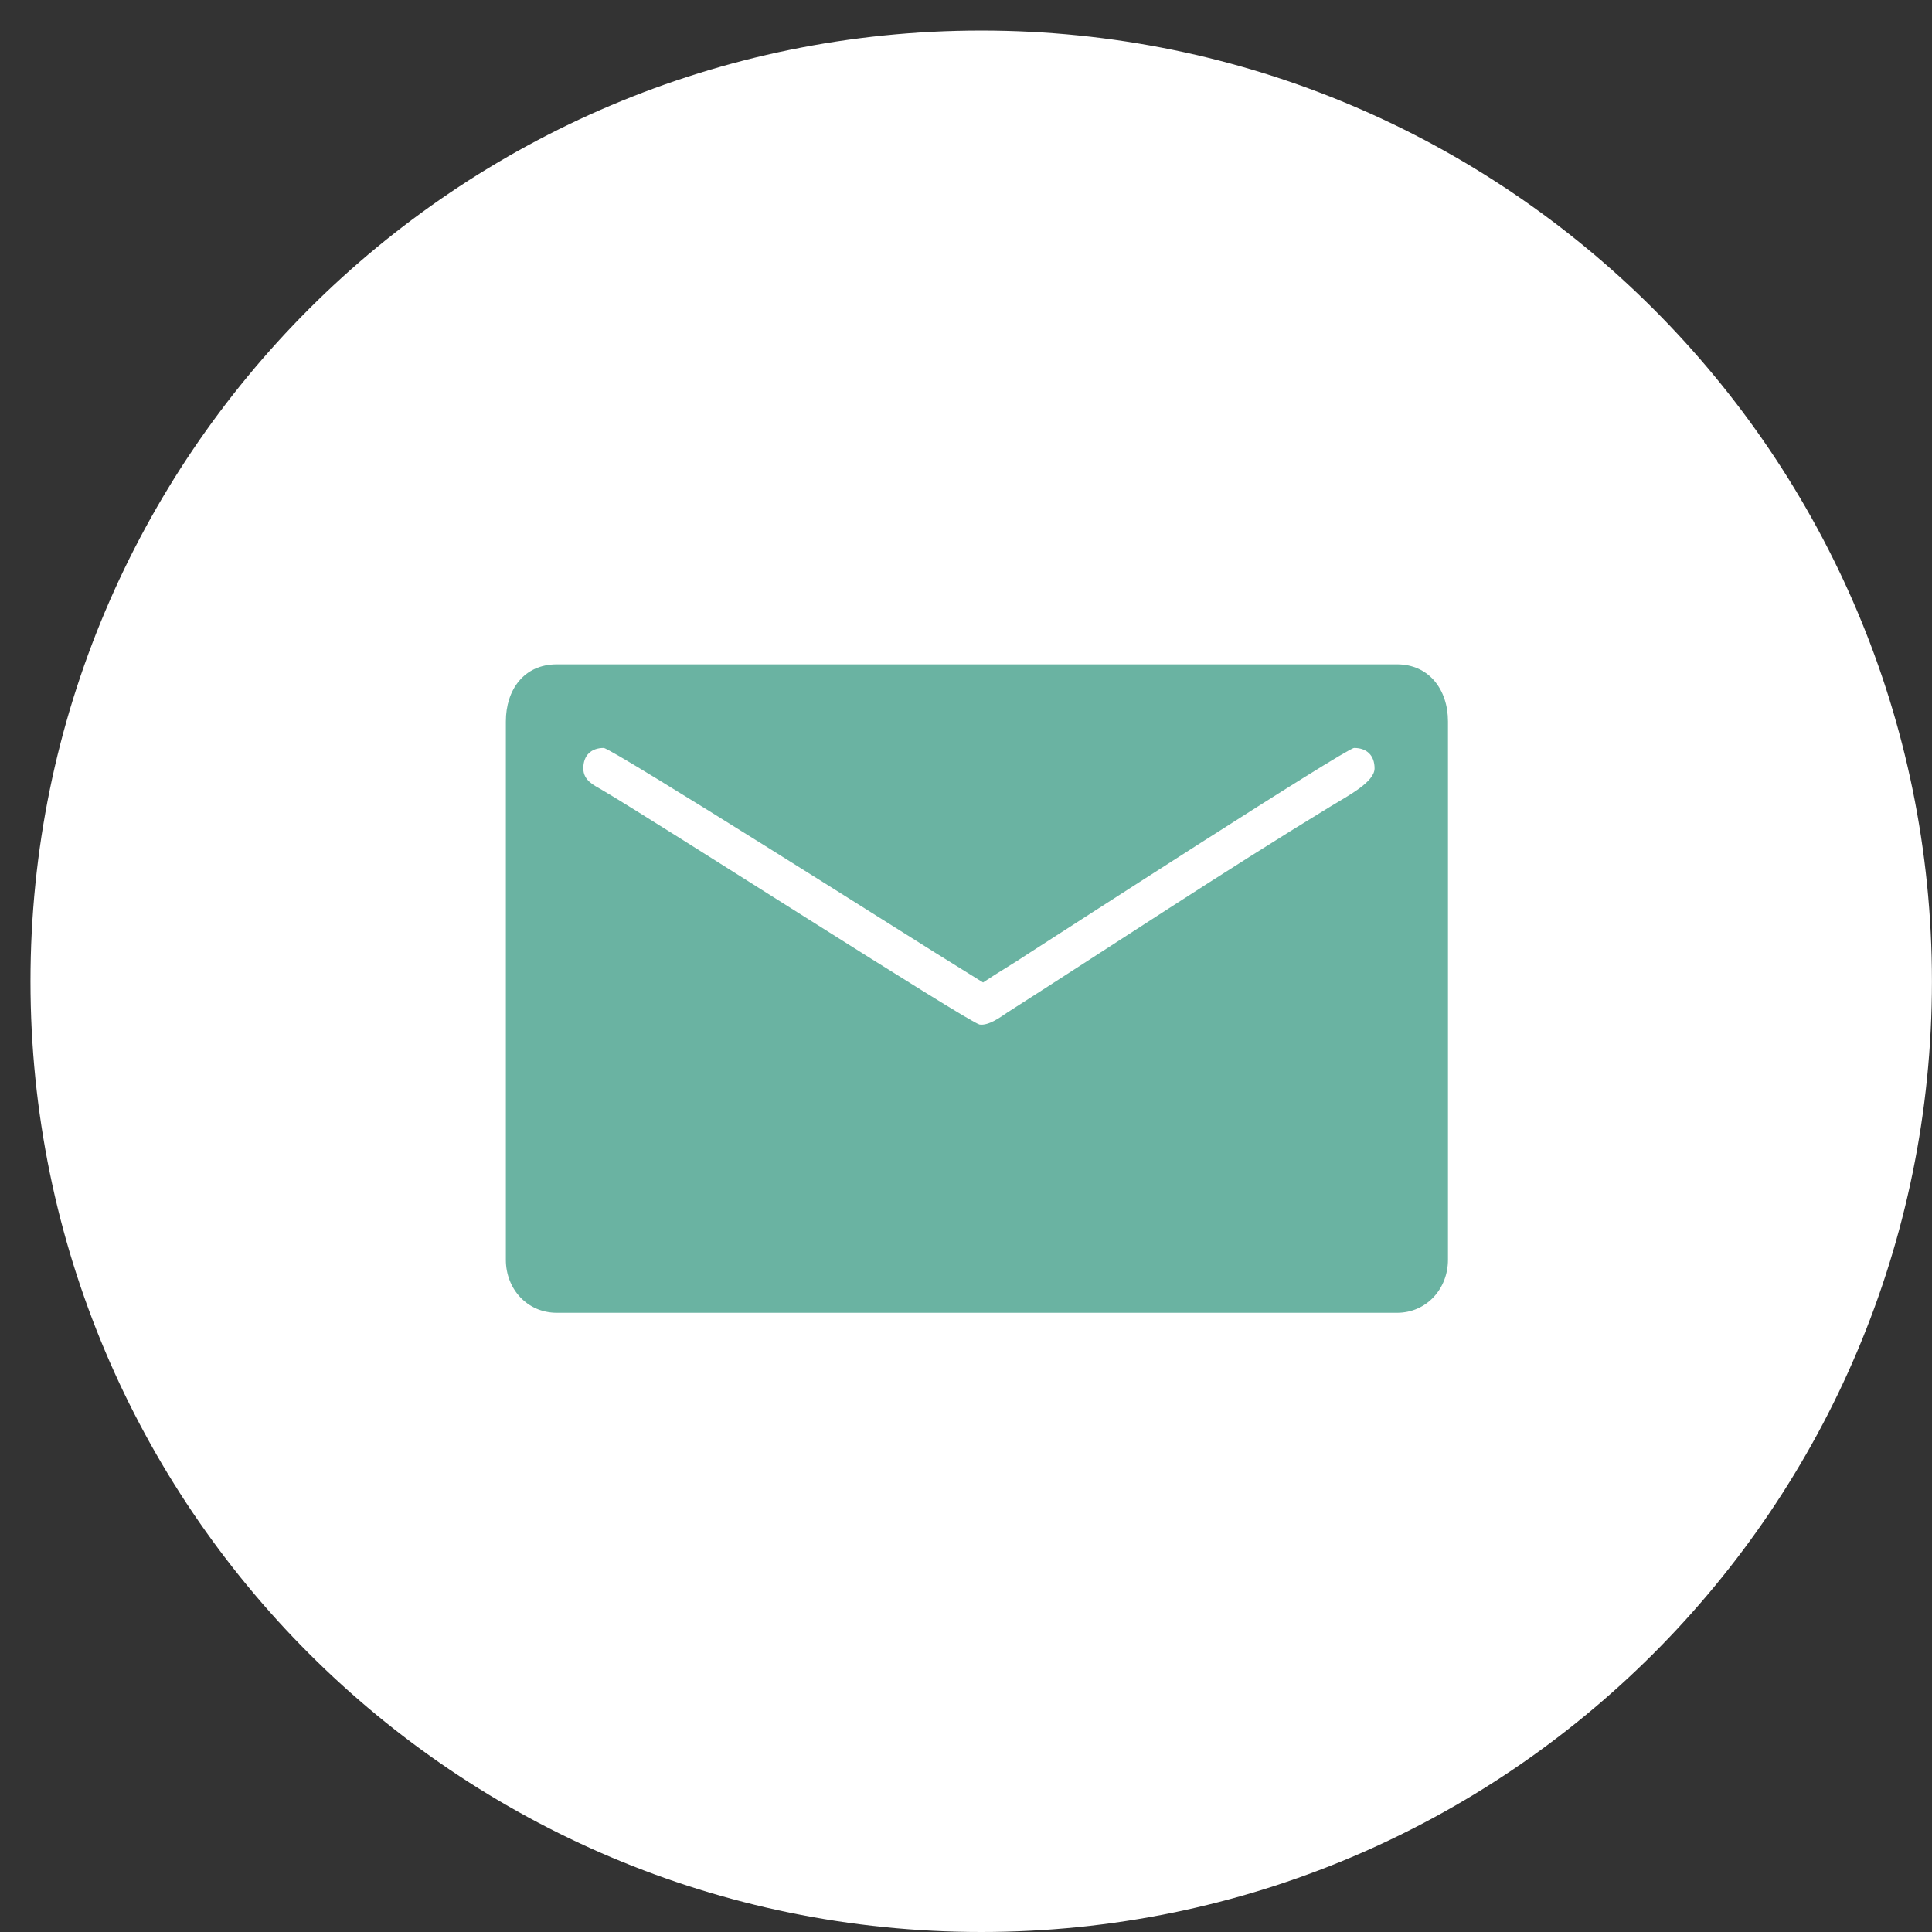 <svg width="36" height="36" viewBox="0 0 36 36" fill="none" xmlns="http://www.w3.org/2000/svg">
<rect x="0" y="0" width="36" height="36" fill="#333333" stroke="none"/>
<path fill-rule="evenodd" clip-rule="evenodd" d="M18.284 36C28.068 36 35.999 28.068 35.999 18.285C35.999 8.501 28.068 0.569 18.284 0.569C8.5 0.569 0.568 8.501 0.568 18.285C0.568 28.068 8.5 36 18.284 36Z" fill="white"/>
<path fill-rule="evenodd" clip-rule="evenodd" d="M9.426 13.443V23.474C9.426 24.02 9.825 24.462 10.376 24.462H26.031C26.581 24.462 26.981 24.015 26.981 23.474V13.443C26.981 12.844 26.623 12.379 26.031 12.379H10.376C9.761 12.379 9.426 12.855 9.426 13.443ZM10.869 14.317C10.869 14.075 11.016 13.937 11.249 13.937C11.394 13.937 17.083 17.541 17.427 17.753L18.318 18.307C18.6 18.117 18.884 17.956 19.176 17.76C19.773 17.378 25.087 13.937 25.233 13.937C25.467 13.937 25.613 14.075 25.613 14.317C25.613 14.573 25.12 14.827 24.799 15.023C22.781 16.253 20.764 17.593 18.766 18.869C18.649 18.948 18.424 19.116 18.254 19.091C18.066 19.062 12.277 15.342 11.224 14.723C11.065 14.63 10.869 14.545 10.869 14.317Z" fill="#6AB3A2"/>
</svg>
